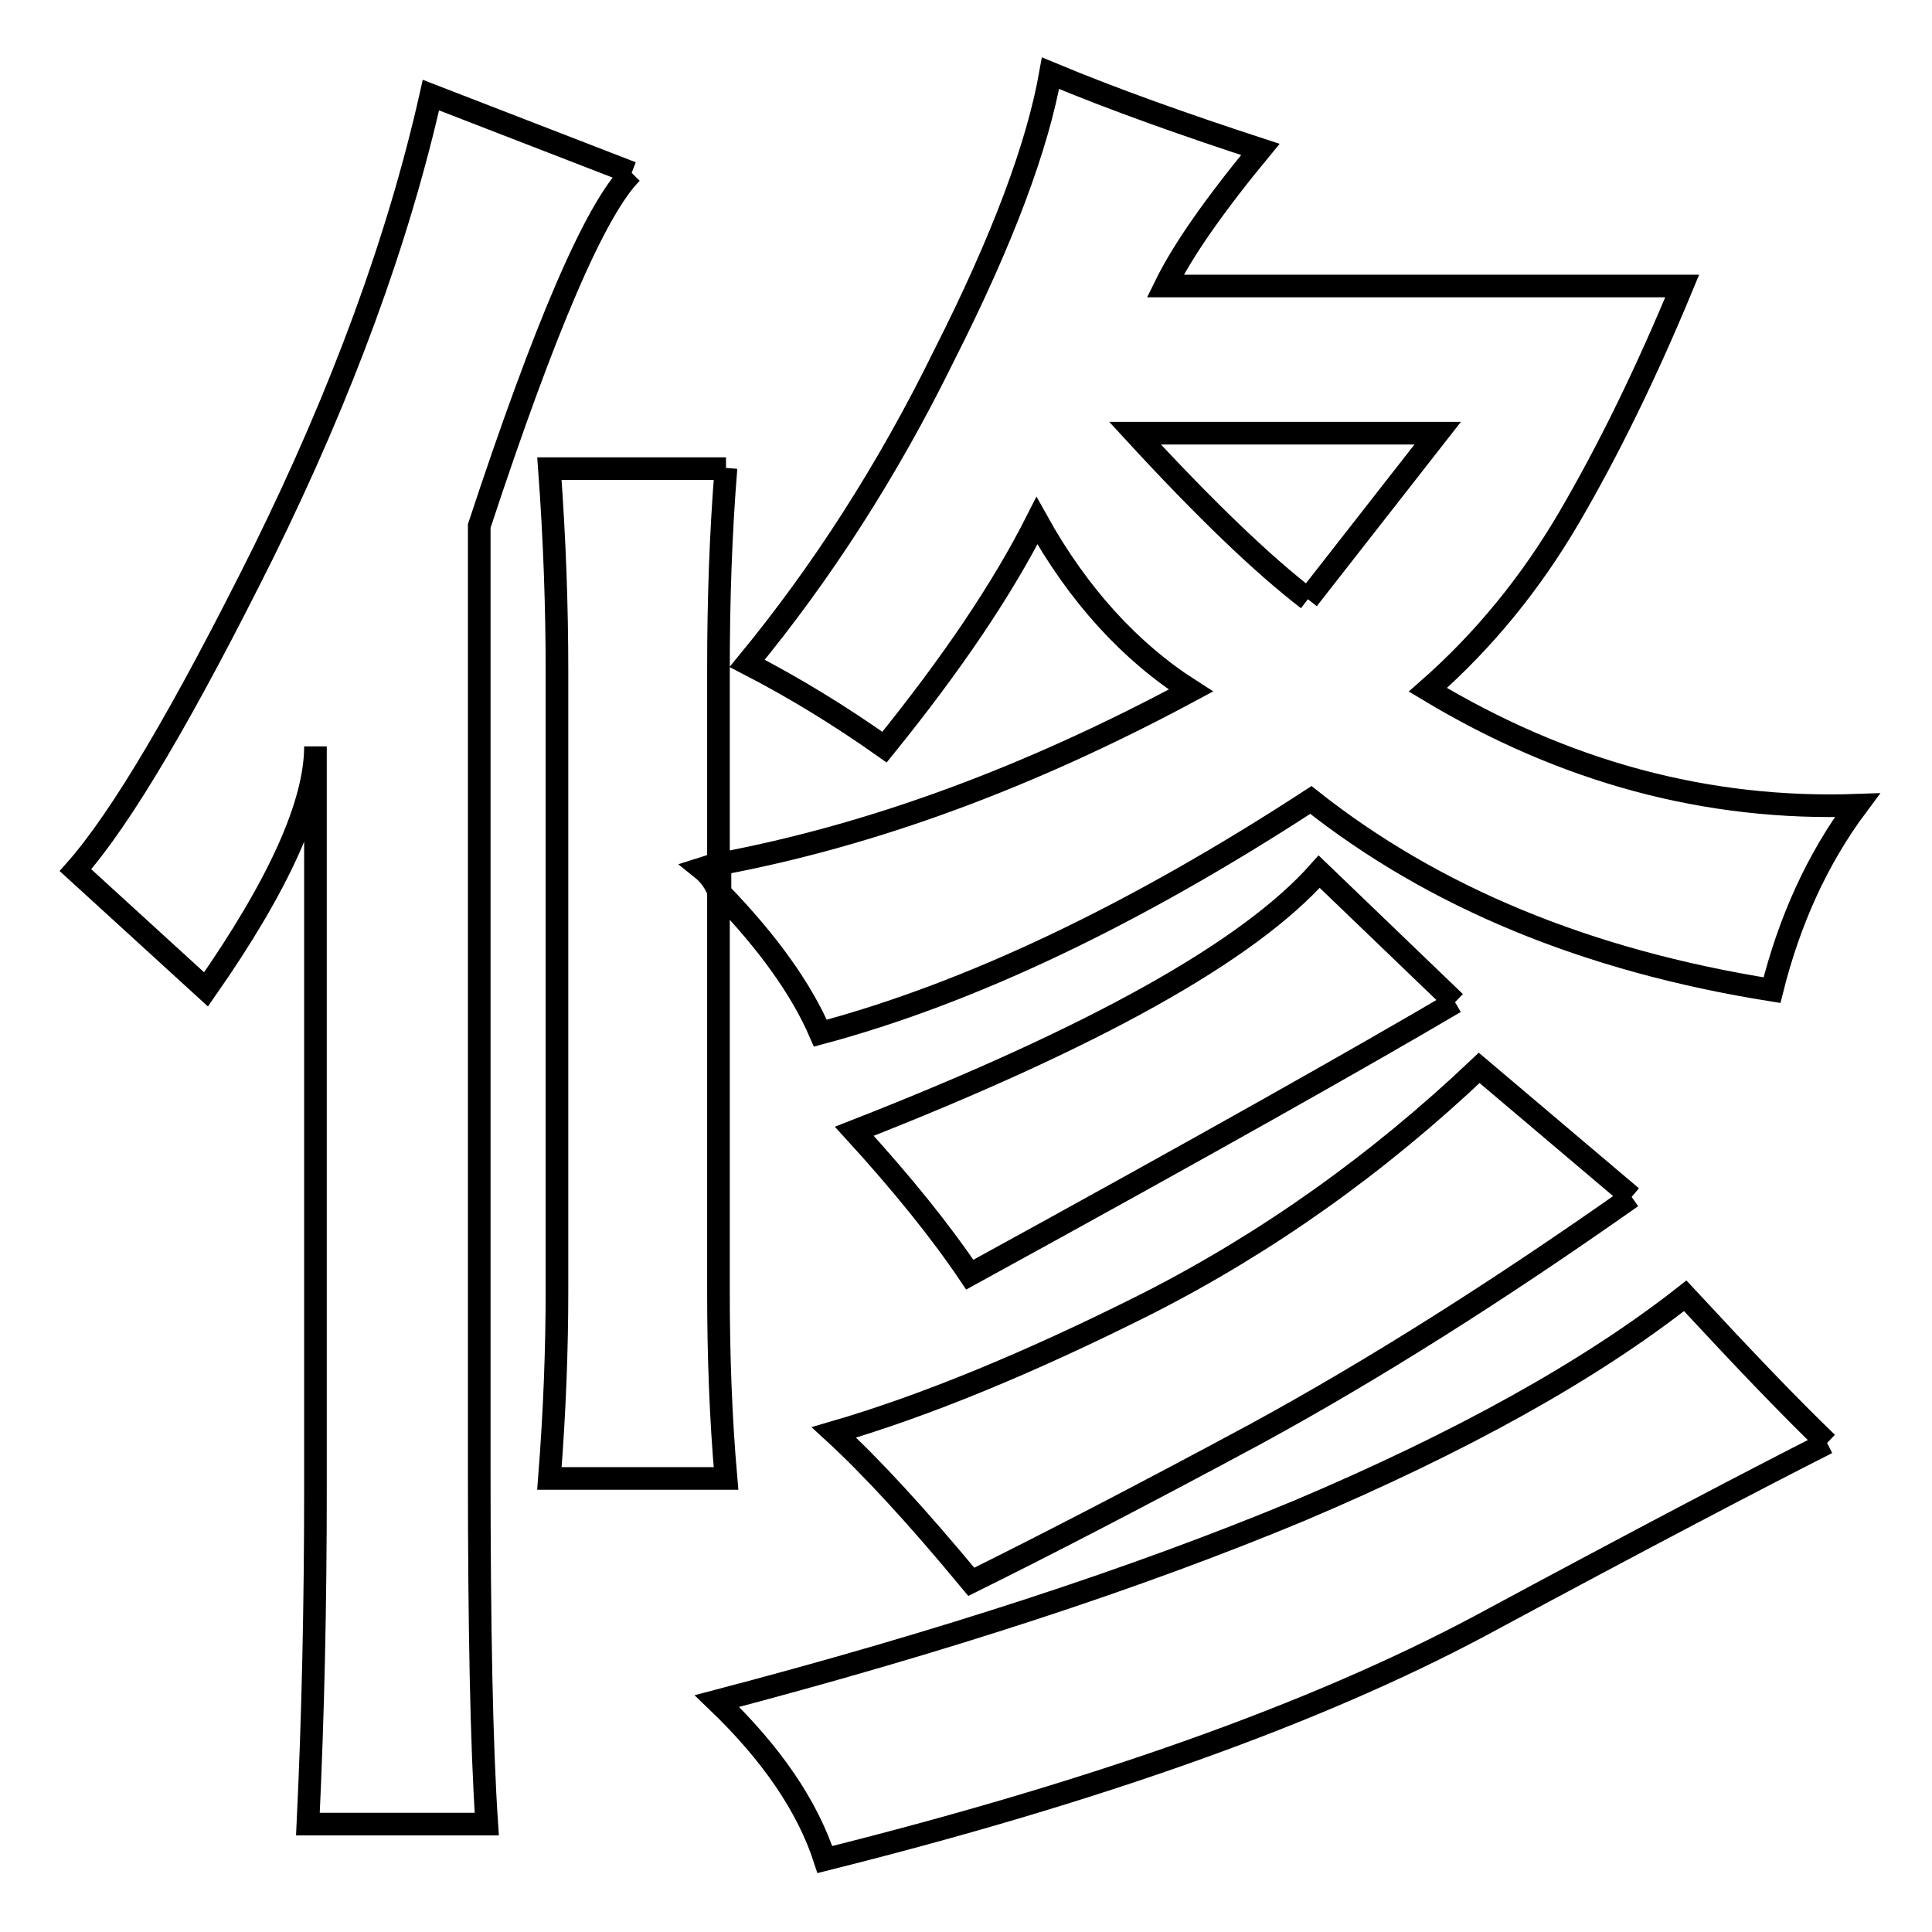 <?xml version="1.0" encoding="utf-8"?>
<!-- Svg Vector Icons : http://www.onlinewebfonts.com/icon -->
<!DOCTYPE svg PUBLIC "-//W3C//DTD SVG 1.1//EN" "http://www.w3.org/Graphics/SVG/1.1/DTD/svg11.dtd">
<svg version="1.1" xmlns="http://www.w3.org/2000/svg" xmlns:xlink="http://www.w3.org/1999/xlink" x="0px" y="0px" viewBox="0 0 256 256" enable-background="new 0 0 256 256" xml:space="preserve">
<g><g><path stroke-width="3" fill-opacity="0" stroke="#000000"  d="M95.2,114.5c20.4-3.8,41.2-11.5,62.6-23c-8-5.1-14.9-12.6-20.4-22.5c-4.6,9.1-11.3,19-20.2,30c-5.8-4.1-11.8-7.8-18.2-11.1c9.8-11.9,18.6-25.5,26.1-40.8c7.8-15.4,12.4-27.8,14.1-37.4c8.4,3.5,17.7,6.8,27.8,10.1c-6.1,7.4-10.3,13.4-12.6,18.1h68.5c-4.8,11.6-9.8,21.8-15,30.7c-5.1,8.7-11.3,16.3-18.7,22.8c18.1,10.9,37,16,56.9,15.3c-5.3,7.1-9,15.3-11.3,24.5c-24.5-3.9-44.8-12.3-61.1-25.2c-23.5,15.3-45.2,25.6-65,30.9c-2.5-5.8-6.9-12-13.3-18.6V114.5 M96.2,62c-0.7,8.6-1,17.5-1,26.7v25.7l-2.2,0.7c1,0.8,1.7,1.8,2.2,3v53c0,8.6,0.3,16.8,1,24.8H72.8c0.7-8.9,1-17.2,1-24.8V88.8c0-8.3-0.3-17.2-1-26.7H96.2 M83.7,22.9c-4.8,4.8-11.5,20.4-20.2,46.8v124.7c0,21.1,0.3,36.9,1,47.3H40.8c0.7-14.7,1-29.5,1-44.3V98.9c0,7.6-4.8,18.3-14.5,32.2L10,115.3c6.1-6.9,14.4-21,24.9-42.1c10.5-21.3,17.9-41.5,22.2-60.6L83.7,22.9 M242.1,191.2c-8.9,4.5-24.2,12.5-46.1,24.3c-21.8,11.6-50.7,21.9-86.7,30.9c-2.3-7.1-7.1-14.1-14.3-21c30.1-7.9,55.7-16.3,77.1-25.2c21.5-9.1,38.6-18.6,51.2-28.5C230.9,179.9,237.1,186.4,242.1,191.2 M216.2,158.6c-17.6,12.4-34.2,22.9-49.8,31.4c-15.6,8.4-28.2,14.9-37.7,19.6c-7.2-8.7-13.3-15.3-18.2-19.8c12-3.5,25.9-9.2,41.6-17.1c15.9-8.1,30.5-18.5,43.9-31.2L216.2,158.6 M192.8,132.8c-11.7,6.9-33.1,19-64.3,36.1c-3.9-5.8-9-12.1-15.3-19c31.7-12.4,52.2-23.8,61.6-34.4L192.8,132.8 M173.3,79.4l17.2-22h-40.1C159.6,67.4,167.3,74.8,173.3,79.4"/></g></g>
</svg>
